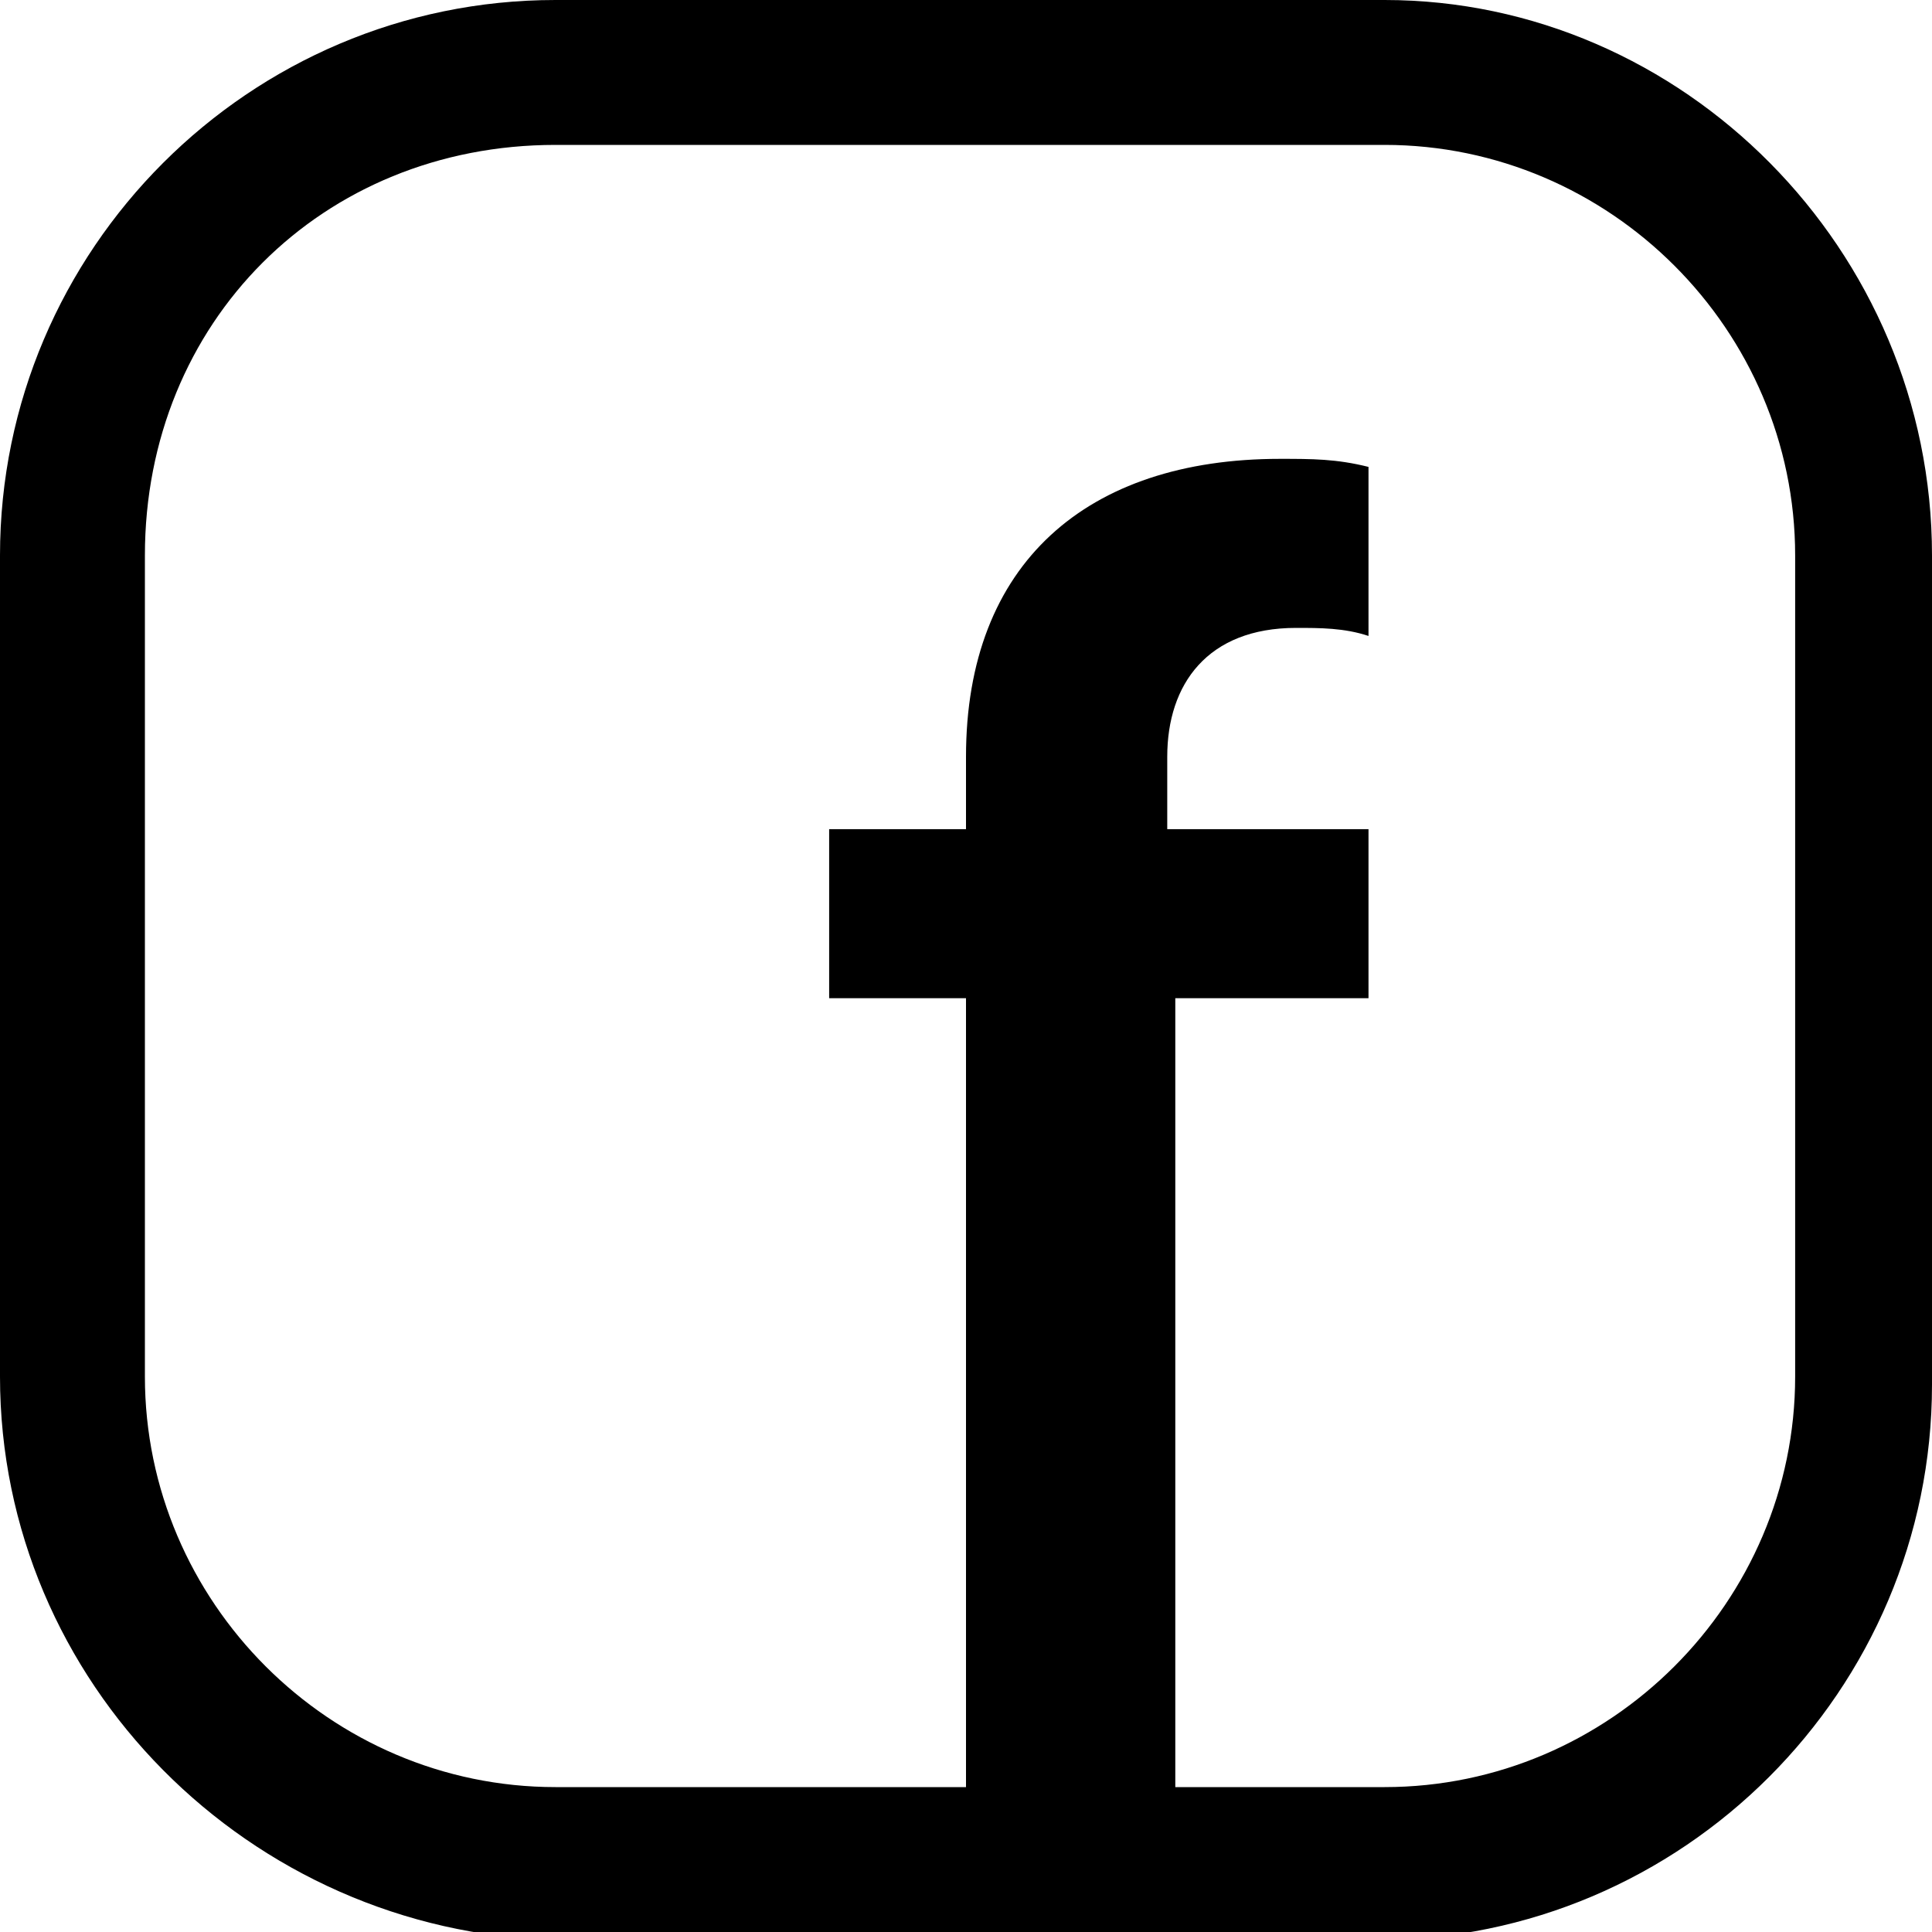 <?xml version="1.0" encoding="utf-8"?>
<!-- Generator: Adobe Illustrator 22.1.0, SVG Export Plug-In . SVG Version: 6.00 Build 0)  -->
<svg version="1.1" id="Слой_1" xmlns="http://www.w3.org/2000/svg" xmlns:xlink="http://www.w3.org/1999/xlink" x="0px" y="0px"
	 viewBox="0 0 24 24" style="enable-background:new 0 0 24 24;" xml:space="preserve">
<g>
	<g>
		<path d="M17,7.9c-0.3-0.1-0.6-0.1-0.9-0.1c-1.1,0-1.6,0.7-1.6,1.6v0.9H17v2.1h-2.4v10.9H12V12.4h-1.7v-2.1H12V9.4
			c0-2.4,1.5-3.7,3.9-3.7c0.4,0,0.7,0,1.1,0.1V7.9z"/>
	</g>
	<g>
		<g>
			<path d="M24,6.9v10.3c0,3.8-3.1,6.9-6.9,6.9H6.9C3.1,24,0,20.9,0,17.1V6.9C0,3.1,3.1,0,6.9,0h10.3C20.9,0,24,3.1,24,6.9z
				 M1.8,17.1c0,2.8,2.3,5.1,5.1,5.1h10.3c2.8,0,5.1-2.3,5.1-5.1V6.9c0-2.8-2.3-5.1-5.1-5.1H6.9C4,1.8,1.8,4,1.8,6.9V17.1z"/>
		</g>
	</g>
</g>
</svg>
